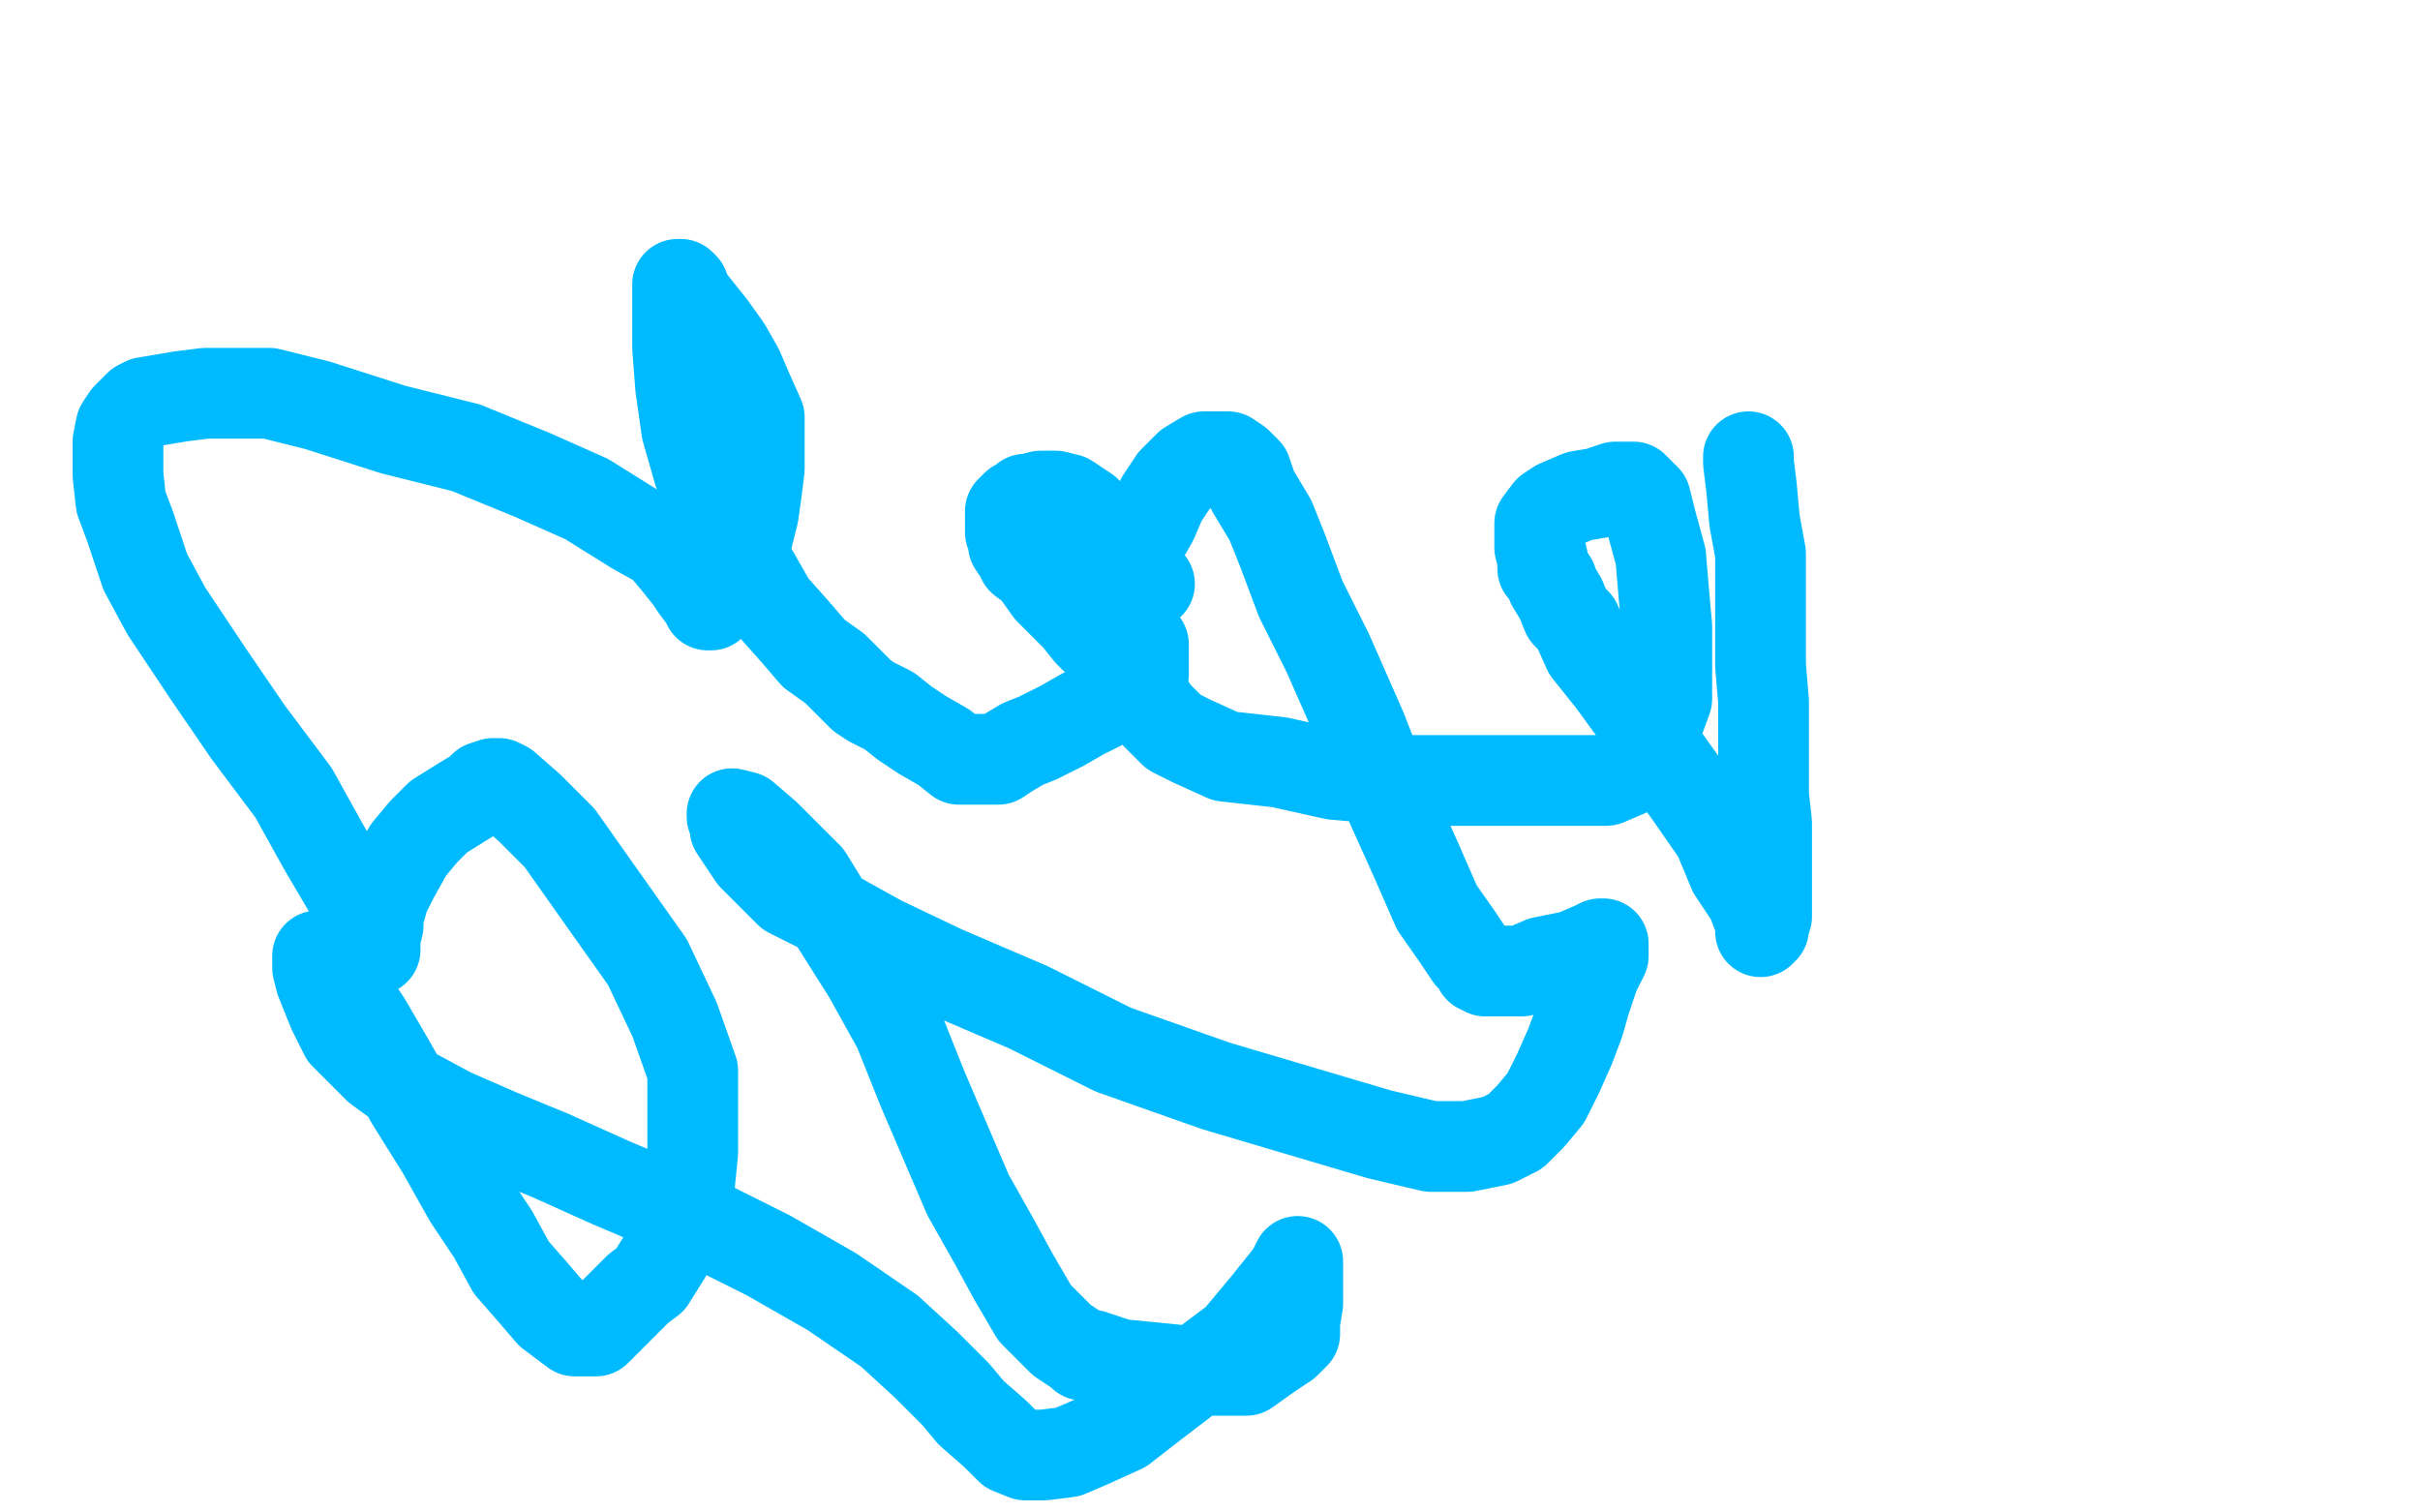 <?xml version="1.0" standalone="no"?>
<!DOCTYPE svg PUBLIC "-//W3C//DTD SVG 1.1//EN"
"http://www.w3.org/Graphics/SVG/1.1/DTD/svg11.dtd">

<svg width="800" height="500" version="1.1" xmlns="http://www.w3.org/2000/svg" xmlns:xlink="http://www.w3.org/1999/xlink" style="stroke-antialiasing: false"><desc>This SVG has been created on https://colorillo.com/</desc><rect x='0' y='0' width='800' height='500' style='fill: rgb(255,255,255); stroke-width:0' /><polyline points="357,169 357,174 357,174 357,181 357,181 357,185 357,185 359,191 359,191 361,198 361,198 362,201 362,201 364,206 364,206 364,207 364,207 364,209 364,209 364,210 364,210 363,211 362,211 360,209 356,204 351,199 347,195 342,188 338,185 337,183 335,180 335,178 334,176 334,175 334,173 334,171 334,170 334,169 336,167 338,166 339,165 340,165 344,164 346,164 349,164 353,165 356,167 359,169 361,171 363,173 364,174 365,177 366,178 368,181 371,184 372,185 374,187 377,190 378,192 380,193" style="fill: none; stroke: #00baff; stroke-width: 30; stroke-linejoin: round; stroke-linecap: round; stroke-antialiasing: false; stroke-antialias: 0; opacity: 1.0"/>
<polyline points="578,151 578,153 578,153 579,161 579,161 580,172 580,172 582,183 582,183 582,196 582,196 582,208 582,208 582,220 582,220 583,232 583,232 583,243 583,243 583,253 583,253 583,263 584,272 584,281 584,289 584,297 584,303 583,306 583,307 582,308 582,305 579,297 573,288 568,276 559,263 549,249 541,236 533,225 525,215 521,206 518,203 516,198 513,193 513,192 511,189 510,188 510,185 509,181 509,178 509,175 509,173 512,169 515,167 522,164 528,163 534,161 537,161 539,161 540,161 544,165 546,173 549,184 550,196 551,207 551,220 551,231 547,242 543,250 538,255 531,258 520,258 506,258 486,258 464,258 441,256 423,252 405,250 394,245 388,242 382,236 380,233 377,227 375,220 374,213 374,206 374,198 374,189 377,179 381,172 384,165 388,159 393,154 398,151 401,151 404,151 406,151 409,153 412,156 414,162 420,172 424,182 430,198 439,216 450,241 459,264 468,284 475,300 482,310 486,316 487,317 488,318 489,319 489,320 490,320 491,321 495,321 503,321 510,318 520,316 527,313 529,312 530,312 530,316 527,322 524,331 522,338 519,346 515,355 511,363 506,369 501,374 495,377 485,379 473,379 456,375 429,367 402,359 368,347 340,333 312,321 291,311 273,301 261,295 254,288 249,283 245,277 243,274 243,272 242,270 242,269 246,270 253,276 258,281 267,290 275,303 287,322 297,340 305,360 314,381 320,395 329,411 335,422 342,434 345,437 349,441 351,443 354,445 357,447 358,448 359,448 361,448 370,451 380,452 390,453 402,453 412,453 419,448 425,444 428,441 428,437 429,431 429,425 429,421 429,418 429,417 427,421 419,431 409,443 397,452 380,465 371,472 360,477 353,480 345,481 339,481 334,479 329,474 321,467 316,461 306,451 294,440 275,427 254,415 228,402 202,391 182,382 165,375 149,368 136,361 125,353 118,346 114,342 110,334 108,329 106,324 105,320 105,318 105,316 109,320 115,329 121,338 128,350 136,364 146,380 155,396 163,408 169,419 176,427 182,434 186,437 190,440 193,440 195,440 197,440 201,436 205,432 211,426 215,423 220,415 224,408 226,400 228,391 229,381 229,369 229,354 223,337 214,318 197,294 185,277 175,267 167,260 165,259 163,259 160,260 158,262 153,265 145,270 140,275 135,281 130,290 127,296 125,303 125,306 124,310 124,312 124,313 124,314 123,313 121,308 117,297 107,280 97,262 82,242 69,223 55,202 48,189 43,174 40,166 39,157 39,150 39,146 40,141 42,138 46,134 48,133 54,132 60,131 68,130 77,130 89,130 105,134 130,142 154,148 176,157 194,165 210,175 219,180 224,186 228,191 230,194 233,198 234,199 234,200 235,200 238,197 241,191 243,186 247,178 249,170 250,163 251,155 251,147 251,138 247,129 244,122 240,115 235,108 231,103 227,98 226,95 225,94 224,94 224,95 224,103 224,115 225,128 227,142 231,156 240,173 247,186 255,200 263,209 269,216 276,221 278,223 281,226 285,230 288,232 294,235 299,239 305,243 312,247 317,251 323,251 327,251 330,251 333,249 338,246 343,244 351,240 358,236 366,232 370,230 376,226 377,225 378,223 378,221 378,218 378,216 378,214 378,213 376,210" style="fill: none; stroke: #00baff; stroke-width: 30; stroke-linejoin: round; stroke-linecap: round; stroke-antialiasing: false; stroke-antialias: 0; opacity: 1.0"/>
</svg>
